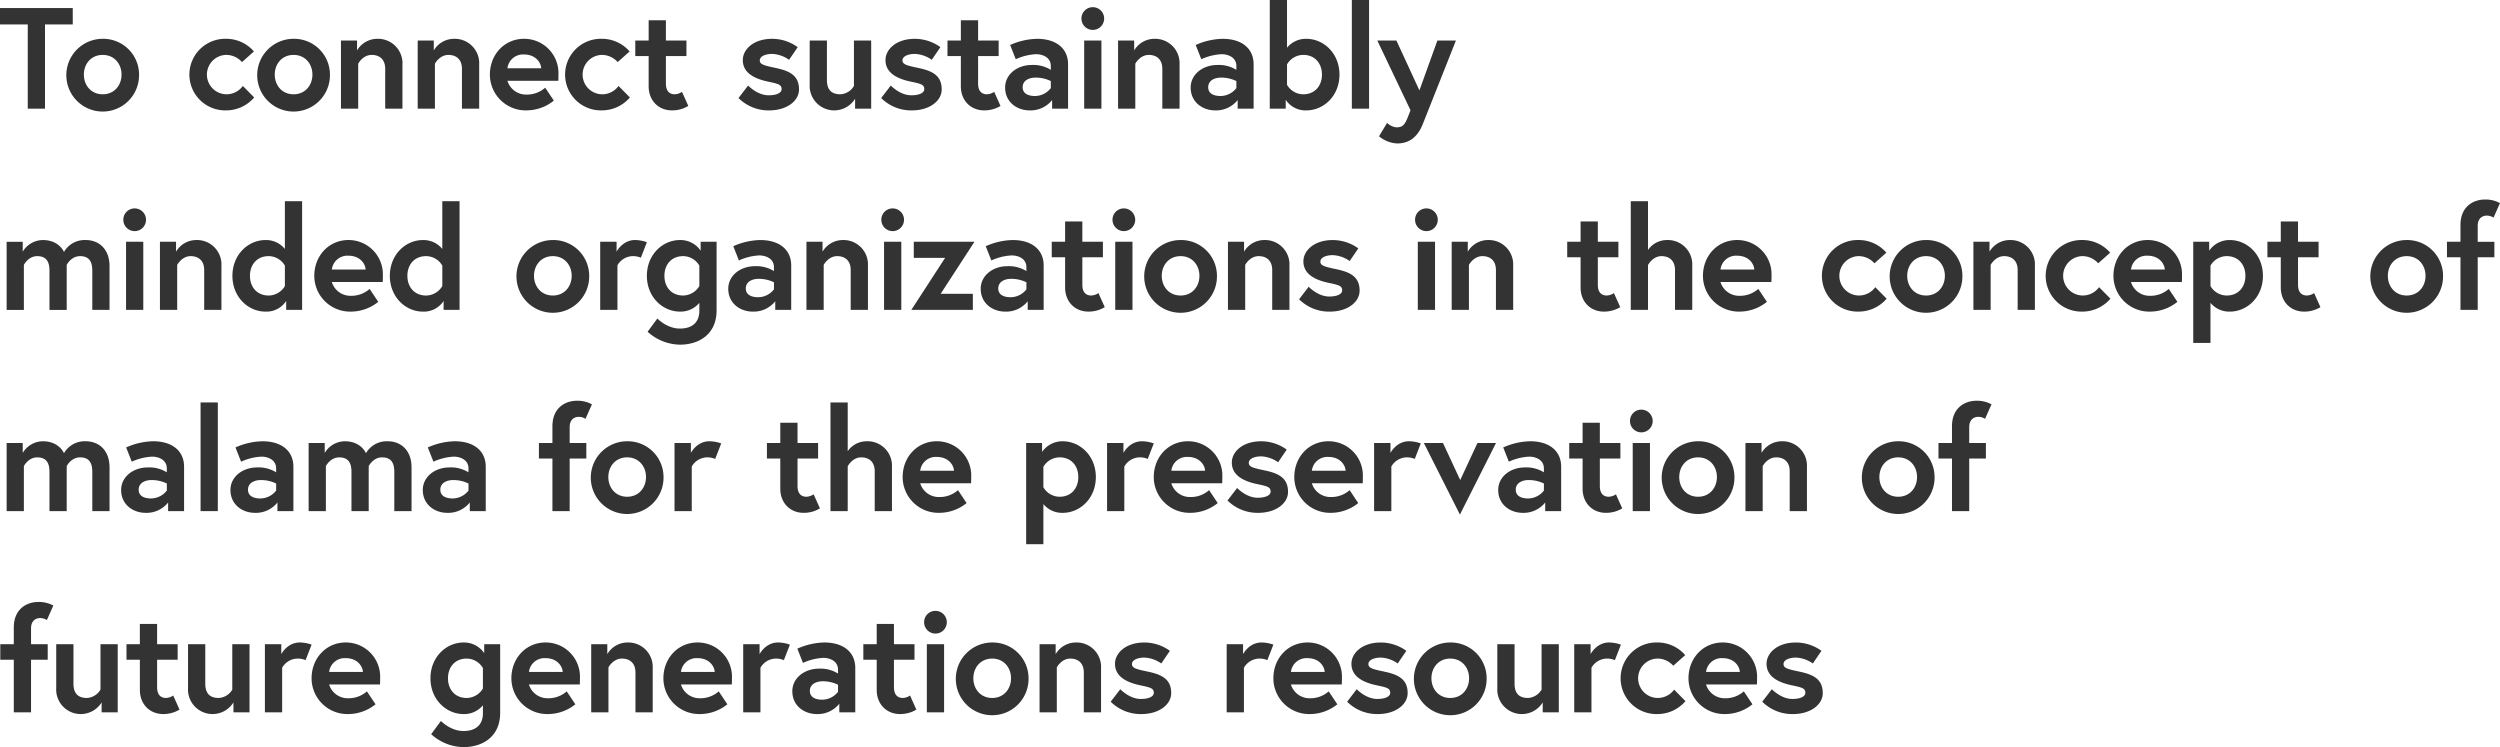 <svg xmlns="http://www.w3.org/2000/svg" width="870" height="260" viewBox="0 0 870 260">
  <g id="グループ_2968" data-name="グループ 2968" transform="translate(-1225.942 -4392.916)">
    <g id="グループ_2967" data-name="グループ 2967" transform="translate(1225.942 4392.916)">
      <path id="パス_1956" data-name="パス 1956" d="M1235.6,4401.419h-9.656v-5.7h25.312v5.7H1241.6v29.313h-6Z" transform="translate(-1225.942 -4392.915)" fill="#333"/>
      <path id="パス_1957" data-name="パス 1957" d="M1274.328,4418.872a12.657,12.657,0,1,1-12.655-12.455A12.469,12.469,0,0,1,1274.328,4418.872Zm-6.1,0c0-3.7-2.5-6.853-6.554-6.853s-6.554,3.151-6.554,6.853,2.5,6.854,6.554,6.854S1268.227,4422.573,1268.227,4418.872Z" transform="translate(-1225.933 -4392.911)" fill="#333"/>
      <path id="パス_1958" data-name="パス 1958" d="M1310.424,4422.824l3.952,4a12.833,12.833,0,0,1-9.8,4.5,12.458,12.458,0,1,1,0-24.909,12.715,12.715,0,0,1,9.706,4.4l-4.153,3.7a7.371,7.371,0,0,0-5.553-2.5,6.856,6.856,0,0,0,0,13.706A7,7,0,0,0,1310.424,4422.824Z" transform="translate(-1225.915 -4392.911)" fill="#333"/>
      <path id="パス_1959" data-name="パス 1959" d="M1340.727,4418.872a12.657,12.657,0,1,1-12.656-12.455A12.469,12.469,0,0,1,1340.727,4418.872Zm-6.1,0c0-3.7-2.5-6.853-6.554-6.853s-6.553,3.151-6.553,6.853,2.5,6.854,6.553,6.854S1334.625,4422.573,1334.625,4418.872Z" transform="translate(-1225.906 -4392.911)" fill="#333"/>
      <path id="パス_1960" data-name="パス 1960" d="M1365.946,4415.37v15.358h-6v-13.857c0-3.4-2.1-4.851-4.7-4.851-3.1,0-4.7,3.051-4.7,3.051v15.657h-6v-23.709h5.6v3.449a8.192,8.192,0,0,1,7.1-4.05A8.5,8.5,0,0,1,1365.946,4415.37Z" transform="translate(-1225.894 -4392.911)" fill="#333"/>
      <path id="パス_1961" data-name="パス 1961" d="M1392.64,4415.37v15.358h-6v-13.857c0-3.4-2.1-4.851-4.7-4.851-3.1,0-4.7,3.051-4.7,3.051v15.657h-6v-23.709h5.6v3.449a8.194,8.194,0,0,1,7.1-4.05A8.495,8.495,0,0,1,1392.64,4415.37Z" transform="translate(-1225.884 -4392.911)" fill="#333"/>
      <path id="パス_1962" data-name="パス 1962" d="M1420.215,4418.772c0,.452,0,1.351-.051,2.251h-17.708a6.767,6.767,0,0,0,6.653,4.8,9.544,9.544,0,0,0,6.5-2.4l3,4.5a15.186,15.186,0,0,1-9.5,3.4,12.462,12.462,0,0,1-12.755-12.455c0-6.953,5.052-12.455,11.906-12.455A11.925,11.925,0,0,1,1420.215,4418.772Zm-6-2.1c-.1-2.052-2-4.8-5.952-4.8a5.457,5.457,0,0,0-5.8,4.8Z" transform="translate(-1225.874 -4392.911)" fill="#333"/>
      <path id="パス_1963" data-name="パス 1963" d="M1441.116,4422.824l3.953,4a12.835,12.835,0,0,1-9.8,4.5,12.458,12.458,0,1,1,0-24.909,12.714,12.714,0,0,1,9.7,4.4l-4.152,3.7a7.374,7.374,0,0,0-5.553-2.5,6.856,6.856,0,0,0,0,13.706A7,7,0,0,0,1441.116,4422.824Z" transform="translate(-1225.863 -4392.911)" fill="#333"/>
      <path id="パス_1964" data-name="パス 1964" d="M1446.933,4407.021h4.652v-7.054h6v7.054h7.153v5.4h-7.153v9.555c0,2.9,1.5,3.751,3.1,3.751a4.748,4.748,0,0,0,2.5-.851l2.2,4.9a10.8,10.8,0,0,1-5.7,1.55c-4.6,0-8.1-3.35-8.1-8.4v-10.5h-4.652Z" transform="translate(-1225.853 -4392.913)" fill="#333"/>
      <path id="パス_1965" data-name="パス 1965" d="M1486.183,4422.673s3.15,3.4,7.153,3.4c2.451,0,4.5-.7,4.5-2.15,0-1.55-1.1-1.851-4.7-2.6-4.7-1-8.8-3-8.8-7.5,0-3.7,3.7-7.4,10.205-7.4a15.142,15.142,0,0,1,8.9,2.9l-3,4.4a11.016,11.016,0,0,0-5.9-2.051c-2.252,0-4.3.8-4.3,2.251s1.6,1.8,5.6,2.651c4.7,1,8.054,2.552,8.054,7.455,0,4.05-4.3,7.3-10.355,7.3a14.789,14.789,0,0,1-10.705-4.3Z" transform="translate(-1225.839 -4392.911)" fill="#333"/>
      <path id="パス_1966" data-name="パス 1966" d="M1507.6,4422.374v-15.355h6v13.706c0,3.5,1.65,5,4.7,5a5.838,5.838,0,0,0,4.7-2.9v-15.806h6v23.709h-5.6v-3.452a8.547,8.547,0,0,1-15.806-4.9Z" transform="translate(-1225.829 -4392.911)" fill="#333"/>
      <path id="パス_1967" data-name="パス 1967" d="M1535.816,4422.673s3.152,3.4,7.154,3.4c2.451,0,4.5-.7,4.5-2.15,0-1.55-1.1-1.851-4.7-2.6-4.7-1-8.8-3-8.8-7.5,0-3.7,3.7-7.4,10.205-7.4a15.137,15.137,0,0,1,8.9,2.9l-3,4.4a11.011,11.011,0,0,0-5.9-2.051c-2.252,0-4.3.8-4.3,2.251s1.6,1.8,5.6,2.651c4.7,1,8.054,2.552,8.054,7.455,0,4.05-4.3,7.3-10.355,7.3a14.789,14.789,0,0,1-10.705-4.3Z" transform="translate(-1225.819 -4392.911)" fill="#333"/>
      <path id="パス_1968" data-name="パス 1968" d="M1555.534,4407.021h4.653v-7.054h6v7.054h7.153v5.4h-7.153v9.555c0,2.9,1.5,3.751,3.1,3.751a4.745,4.745,0,0,0,2.5-.851l2.2,4.9a10.8,10.8,0,0,1-5.7,1.55c-4.6,0-8.1-3.35-8.1-8.4v-10.5h-4.653Z" transform="translate(-1225.81 -4392.913)" fill="#333"/>
      <path id="パス_1969" data-name="パス 1969" d="M1597.489,4415.271v15.457h-5.552v-3a9.6,9.6,0,0,1-7.8,3.6c-4.452,0-8.553-2.9-8.553-7.953,0-4.552,4.152-7.853,9.3-7.853a11.521,11.521,0,0,1,6.6,1.7v-1.351c0-3.1-3-4.1-5.1-4.1a19.25,19.25,0,0,0-7.1,1.751l-1.951-4.953a24.026,24.026,0,0,1,9.355-2.149C1593.486,4406.417,1597.489,4409.868,1597.489,4415.271Zm-6,8.3v-2.451a11.98,11.98,0,0,0-5.4-1.2c-1.851,0-4.4.8-4.4,3.352,0,2.5,2.451,3.05,4.3,3.05A7.029,7.029,0,0,0,1591.485,4423.574Z" transform="translate(-1225.802 -4392.911)" fill="#333"/>
      <path id="パス_1970" data-name="パス 1970" d="M1606.084,4395.416a3.952,3.952,0,1,1-3.952,3.953A3.928,3.928,0,0,1,1606.084,4395.416Zm-3,11.607h6v23.709h-6Z" transform="translate(-1225.791 -4392.915)" fill="#333"/>
      <path id="パス_1971" data-name="パス 1971" d="M1636.274,4415.37v15.358h-6v-13.857c0-3.4-2.1-4.851-4.7-4.851-3.1,0-4.7,3.051-4.7,3.051v15.657h-6v-23.709h5.6v3.449a8.192,8.192,0,0,1,7.1-4.05A8.5,8.5,0,0,1,1636.274,4415.37Z" transform="translate(-1225.786 -4392.911)" fill="#333"/>
      <path id="パス_1972" data-name="パス 1972" d="M1662.033,4415.271v15.457h-5.552v-3a9.6,9.6,0,0,1-7.8,3.6c-4.452,0-8.553-2.9-8.553-7.953,0-4.552,4.152-7.853,9.3-7.853a11.523,11.523,0,0,1,6.6,1.7v-1.351c0-3.1-3-4.1-5.1-4.1a19.25,19.25,0,0,0-7.1,1.751l-1.951-4.953a24.025,24.025,0,0,1,9.355-2.149C1658.03,4406.417,1662.033,4409.868,1662.033,4415.271Zm-6,8.3v-2.451a11.98,11.98,0,0,0-5.4-1.2c-1.851,0-4.4.8-4.4,3.352,0,2.5,2.45,3.05,4.3,3.05A7.029,7.029,0,0,0,1656.029,4423.574Z" transform="translate(-1225.776 -4392.911)" fill="#333"/>
      <path id="パス_1973" data-name="パス 1973" d="M1667.648,4392.916h6v16.608a8.461,8.461,0,0,1,6.7-3.1c6.153,0,11.555,5.15,11.555,12.455s-5.4,12.455-11.555,12.455a8.2,8.2,0,0,1-7.154-3.7v3.1h-5.553Zm6,29.513a6.573,6.573,0,0,0,5.653,3.3c4.053,0,6.5-2.952,6.5-6.854s-2.451-6.853-6.5-6.853a6.573,6.573,0,0,0-5.653,3.3Z" transform="translate(-1225.765 -4392.916)" fill="#333"/>
      <path id="パス_1974" data-name="パス 1974" d="M1696.192,4392.916h6v37.817h-6Z" transform="translate(-1225.753 -4392.916)" fill="#333"/>
      <path id="パス_1975" data-name="パス 1975" d="M1708.452,4435.679a5.632,5.632,0,0,0,3.152,1.551c2.051,0,2.9-.6,4.052-3.5l.951-2.451-11.556-24.26h6.653l8,17.356,6.253-17.356h6.453l-11.506,29.012c-2.05,5.2-5.4,6.8-8.9,6.8a10.5,10.5,0,0,1-6.354-2.5Z" transform="translate(-1225.75 -4392.911)" fill="#333"/>
      <path id="パス_1976" data-name="パス 1976" d="M1264.059,4485.471v15.257h-6v-13.707c0-3.251-1.25-5-4.253-5-3.15,0-4.651,3.05-4.651,3.05v15.658h-6v-13.707c0-3.251-1.25-5-4.252-5-3.152,0-4.653,3.05-4.653,3.05v15.658h-6v-23.71h5.6v3.451a8.227,8.227,0,0,1,7-4.052c5.7,0,7.353,4.151,7.353,4.151a8.3,8.3,0,0,1,7.553-4.151C1260.558,4476.417,1264.059,4479.769,1264.059,4485.471Z" transform="translate(-1225.941 -4392.885)" fill="#333"/>
      <path id="パス_1977" data-name="パス 1977" d="M1272.79,4465.417a3.951,3.951,0,1,1-3.952,3.952A3.928,3.928,0,0,1,1272.79,4465.417Zm-3,11.605h6v23.71h-6Z" transform="translate(-1225.925 -4392.889)" fill="#333"/>
      <path id="パス_1978" data-name="パス 1978" d="M1302.979,4485.371v15.357h-6v-13.856c0-3.4-2.1-4.852-4.7-4.852-3.1,0-4.7,3.05-4.7,3.05v15.658h-6v-23.71h5.6v3.451a8.194,8.194,0,0,1,7.1-4.052A8.5,8.5,0,0,1,1302.979,4485.371Z" transform="translate(-1225.92 -4392.885)" fill="#333"/>
      <path id="パス_1979" data-name="パス 1979" d="M1331.049,4500.733H1325.5v-3.1a8.2,8.2,0,0,1-7.153,3.7c-6.154,0-11.556-5.151-11.556-12.454s5.4-12.456,11.556-12.456a8.456,8.456,0,0,1,6.7,3.1v-16.608h6Zm-6-15.408a6.57,6.57,0,0,0-5.652-3.3c-4.053,0-6.5,2.951-6.5,6.853s2.451,6.853,6.5,6.853a6.57,6.57,0,0,0,5.652-3.3Z" transform="translate(-1225.91 -4392.889)" fill="#333"/>
      <path id="パス_1980" data-name="パス 1980" d="M1359.134,4488.772c0,.45,0,1.351-.051,2.252h-17.708a6.768,6.768,0,0,0,6.653,4.8,9.544,9.544,0,0,0,6.5-2.4l3,4.5a15.188,15.188,0,0,1-9.5,3.4,12.462,12.462,0,0,1-12.755-12.454c0-6.953,5.052-12.456,11.906-12.456A11.926,11.926,0,0,1,1359.134,4488.772Zm-6-2.1c-.1-2.051-2-4.8-5.953-4.8a5.456,5.456,0,0,0-5.8,4.8Z" transform="translate(-1225.898 -4392.885)" fill="#333"/>
      <path id="パス_1981" data-name="パス 1981" d="M1385.813,4500.733h-5.552v-3.1a8.2,8.2,0,0,1-7.153,3.7c-6.154,0-11.556-5.151-11.556-12.454s5.4-12.456,11.556-12.456a8.456,8.456,0,0,1,6.7,3.1v-16.608h6Zm-6-15.408a6.571,6.571,0,0,0-5.653-3.3c-4.052,0-6.5,2.951-6.5,6.853s2.452,6.853,6.5,6.853a6.571,6.571,0,0,0,5.653-3.3Z" transform="translate(-1225.888 -4392.889)" fill="#333"/>
      <path id="パス_1982" data-name="パス 1982" d="M1430.911,4488.873a12.657,12.657,0,1,1-12.655-12.456A12.468,12.468,0,0,1,1430.911,4488.873Zm-6.1,0c0-3.7-2.5-6.853-6.554-6.853s-6.554,3.151-6.554,6.853,2.5,6.853,6.554,6.853S1424.81,4492.574,1424.81,4488.873Z" transform="translate(-1225.87 -4392.885)" fill="#333"/>
      <path id="パス_1983" data-name="パス 1983" d="M1450.979,4477.167l-2.1,5.4a6.912,6.912,0,0,0-2.852-.549,6.266,6.266,0,0,0-5.3,3.2v15.507h-6v-23.71h5.7v3.451s2.052-4.052,6.453-4.052A12.924,12.924,0,0,1,1450.979,4477.167Z" transform="translate(-1225.858 -4392.885)" fill="#333"/>
      <path id="パス_1984" data-name="パス 1984" d="M1462.521,4501.327c-6.153,0-11.556-5.151-11.556-12.454s5.4-12.456,11.556-12.456a8.5,8.5,0,0,1,7.153,3.7v-3.1h5.552v23.91c0,8.253-6.1,11.9-12.756,11.9a17.065,17.065,0,0,1-11.255-4.5l3.4-4.6s3.3,3.5,7.853,3.5c4.652,0,6.754-2.551,6.754-6.1v-2.851A8.465,8.465,0,0,1,1462.521,4501.327Zm6.7-16.007a6.571,6.571,0,0,0-5.653-3.3c-4.052,0-6.5,2.951-6.5,6.853s2.452,6.853,6.5,6.853a6.667,6.667,0,0,0,5.653-3.3Z" transform="translate(-1225.852 -4392.885)" fill="#333"/>
      <path id="パス_1985" data-name="パス 1985" d="M1501.18,4485.271v15.457h-5.553v-3a9.6,9.6,0,0,1-7.8,3.6c-4.452,0-8.552-2.9-8.552-7.952,0-4.552,4.152-7.854,9.3-7.854a11.525,11.525,0,0,1,6.6,1.7v-1.35c0-3.1-3-4.1-5.1-4.1a19.246,19.246,0,0,0-7.1,1.75l-1.951-4.953a24.02,24.02,0,0,1,9.354-2.15C1497.177,4476.417,1501.18,4479.868,1501.18,4485.271Zm-6,8.3v-2.451a11.98,11.98,0,0,0-5.4-1.2c-1.851,0-4.4.8-4.4,3.352,0,2.5,2.45,3.05,4.3,3.05A7.029,7.029,0,0,0,1495.176,4493.574Z" transform="translate(-1225.84 -4392.885)" fill="#333"/>
      <path id="パス_1986" data-name="パス 1986" d="M1527.873,4485.371v15.357h-6v-13.856c0-3.4-2.1-4.852-4.7-4.852-3.1,0-4.7,3.05-4.7,3.05v15.658h-6v-23.71h5.6v3.451a8.194,8.194,0,0,1,7.1-4.052A8.495,8.495,0,0,1,1527.873,4485.371Z" transform="translate(-1225.829 -4392.885)" fill="#333"/>
      <path id="パス_1987" data-name="パス 1987" d="M1536.471,4465.417a3.951,3.951,0,1,1-3.952,3.952A3.928,3.928,0,0,1,1536.471,4465.417Zm-3,11.605h6v23.71h-6Z" transform="translate(-1225.819 -4392.889)" fill="#333"/>
      <path id="パス_1988" data-name="パス 1988" d="M1564.924,4477.018l-11.755,18.106h11.2v5.6h-21.41l11.756-18.109h-10.905v-5.6Z" transform="translate(-1225.815 -4392.884)" fill="#333"/>
      <path id="パス_1989" data-name="パス 1989" d="M1589,4485.271v15.457h-5.553v-3a9.6,9.6,0,0,1-7.8,3.6c-4.453,0-8.553-2.9-8.553-7.952,0-4.552,4.152-7.854,9.3-7.854a11.521,11.521,0,0,1,6.6,1.7v-1.35c0-3.1-3-4.1-5.1-4.1a19.247,19.247,0,0,0-7.1,1.75l-1.951-4.953a24.02,24.02,0,0,1,9.354-2.15C1585,4476.417,1589,4479.868,1589,4485.271Zm-6,8.3v-2.451a11.98,11.98,0,0,0-5.4-1.2c-1.851,0-4.4.8-4.4,3.352,0,2.5,2.452,3.05,4.3,3.05A7.029,7.029,0,0,0,1583,4493.574Z" transform="translate(-1225.805 -4392.885)" fill="#333"/>
      <path id="パス_1990" data-name="パス 1990" d="M1591.8,4477.021h4.652v-7.054h6v7.054h7.154v5.4h-7.154v9.553c0,2.9,1.5,3.752,3.1,3.752a4.748,4.748,0,0,0,2.5-.851l2.2,4.9a10.805,10.805,0,0,1-5.7,1.549c-4.6,0-8.1-3.35-8.1-8.4v-10.5H1591.8Z" transform="translate(-1225.795 -4392.887)" fill="#333"/>
      <path id="パス_1991" data-name="パス 1991" d="M1616.889,4465.417a3.951,3.951,0,1,1-3.952,3.952A3.928,3.928,0,0,1,1616.889,4465.417Zm-3,11.605h6v23.71h-6Z" transform="translate(-1225.787 -4392.889)" fill="#333"/>
      <path id="パス_1992" data-name="パス 1992" d="M1649.28,4488.873a12.657,12.657,0,1,1-12.656-12.456A12.469,12.469,0,0,1,1649.28,4488.873Zm-6.1,0c0-3.7-2.5-6.853-6.554-6.853s-6.554,3.151-6.554,6.853,2.5,6.853,6.554,6.853S1643.178,4492.574,1643.178,4488.873Z" transform="translate(-1225.782 -4392.885)" fill="#333"/>
      <path id="パス_1993" data-name="パス 1993" d="M1674.5,4485.371v15.357h-6v-13.856c0-3.4-2.1-4.852-4.7-4.852-3.1,0-4.7,3.05-4.7,3.05v15.658h-6v-23.71h5.6v3.451a8.194,8.194,0,0,1,7.1-4.052A8.495,8.495,0,0,1,1674.5,4485.371Z" transform="translate(-1225.771 -4392.885)" fill="#333"/>
      <path id="パス_1994" data-name="パス 1994" d="M1681.189,4492.674s3.15,3.4,7.153,3.4c2.451,0,4.5-.7,4.5-2.15,0-1.55-1.1-1.851-4.7-2.6-4.7-1-8.8-3-8.8-7.5,0-3.7,3.7-7.4,10.205-7.4a15.134,15.134,0,0,1,8.9,2.9l-3,4.4a11.01,11.01,0,0,0-5.9-2.051c-2.252,0-4.3.8-4.3,2.251s1.6,1.8,5.6,2.651c4.7,1,8.054,2.551,8.054,7.454,0,4.05-4.3,7.3-10.355,7.3a14.79,14.79,0,0,1-10.705-4.3Z" transform="translate(-1225.76 -4392.885)" fill="#333"/>
      <path id="パス_1995" data-name="パス 1995" d="M1722.137,4465.417a3.951,3.951,0,1,1-3.952,3.952A3.928,3.928,0,0,1,1722.137,4465.417Zm-3,11.605h6v23.71h-6Z" transform="translate(-1225.744 -4392.889)" fill="#333"/>
      <path id="パス_1996" data-name="パス 1996" d="M1752.326,4485.371v15.357h-6v-13.856c0-3.4-2.1-4.852-4.7-4.852-3.1,0-4.7,3.05-4.7,3.05v15.658h-6v-23.71h5.6v3.451a8.191,8.191,0,0,1,7.1-4.052A8.495,8.495,0,0,1,1752.326,4485.371Z" transform="translate(-1225.739 -4392.885)" fill="#333"/>
      <path id="パス_1997" data-name="パス 1997" d="M1771.114,4477.021h4.653v-7.054h6v7.054h7.153v5.4h-7.153v9.553c0,2.9,1.5,3.752,3.1,3.752a4.744,4.744,0,0,0,2.5-.851l2.2,4.9a10.8,10.8,0,0,1-5.7,1.549c-4.6,0-8.1-3.35-8.1-8.4v-10.5h-4.653Z" transform="translate(-1225.723 -4392.887)" fill="#333"/>
      <path id="パス_1998" data-name="パス 1998" d="M1814.619,4485.376v15.357h-6v-13.856c0-3.4-2.1-4.852-4.7-4.852-3.1,0-4.7,3.1-4.7,3.1v15.607h-6v-37.817h6v16.957a8.049,8.049,0,0,1,6.7-3.451A8.495,8.495,0,0,1,1814.619,4485.376Z" transform="translate(-1225.714 -4392.889)" fill="#333"/>
      <path id="パス_1999" data-name="パス 1999" d="M1842.194,4488.772c0,.45,0,1.351-.051,2.252h-17.708a6.768,6.768,0,0,0,6.653,4.8,9.547,9.547,0,0,0,6.5-2.4l3,4.5a15.188,15.188,0,0,1-9.5,3.4,12.462,12.462,0,0,1-12.755-12.454c0-6.953,5.052-12.456,11.9-12.456A11.926,11.926,0,0,1,1842.194,4488.772Zm-6-2.1c-.1-2.051-2-4.8-5.953-4.8a5.456,5.456,0,0,0-5.8,4.8Z" transform="translate(-1225.704 -4392.885)" fill="#333"/>
      <path id="パス_2000" data-name="パス 2000" d="M1878.289,4492.824l3.952,4a12.832,12.832,0,0,1-9.8,4.5,12.458,12.458,0,1,1,0-24.91,12.714,12.714,0,0,1,9.7,4.4l-4.153,3.7a7.371,7.371,0,0,0-5.552-2.5,6.856,6.856,0,0,0,0,13.706A7,7,0,0,0,1878.289,4492.824Z" transform="translate(-1225.688 -4392.885)" fill="#333"/>
      <path id="パス_2001" data-name="パス 2001" d="M1908.592,4488.873a12.657,12.657,0,1,1-12.655-12.456A12.469,12.469,0,0,1,1908.592,4488.873Zm-6.1,0c0-3.7-2.5-6.853-6.553-6.853s-6.554,3.151-6.554,6.853,2.5,6.853,6.554,6.853S1902.49,4492.574,1902.49,4488.873Z" transform="translate(-1225.678 -4392.885)" fill="#333"/>
      <path id="パス_2002" data-name="パス 2002" d="M1933.811,4485.371v15.357h-6v-13.856c0-3.4-2.1-4.852-4.7-4.852-3.1,0-4.7,3.05-4.7,3.05v15.658h-6v-23.71h5.6v3.451a8.194,8.194,0,0,1,7.1-4.052A8.5,8.5,0,0,1,1933.811,4485.371Z" transform="translate(-1225.666 -4392.885)" fill="#333"/>
      <path id="パス_2003" data-name="パス 2003" d="M1956.133,4492.824l3.952,4a12.833,12.833,0,0,1-9.8,4.5,12.458,12.458,0,1,1,0-24.91,12.715,12.715,0,0,1,9.706,4.4l-4.153,3.7a7.372,7.372,0,0,0-5.553-2.5,6.856,6.856,0,0,0,0,13.706A7,7,0,0,0,1956.133,4492.824Z" transform="translate(-1225.656 -4392.885)" fill="#333"/>
      <path id="パス_2004" data-name="パス 2004" d="M1984.987,4488.772c0,.45,0,1.351-.051,2.252h-17.708a6.768,6.768,0,0,0,6.653,4.8,9.547,9.547,0,0,0,6.5-2.4l3,4.5a15.189,15.189,0,0,1-9.5,3.4,12.462,12.462,0,0,1-12.755-12.454c0-6.953,5.052-12.456,11.9-12.456A11.927,11.927,0,0,1,1984.987,4488.772Zm-6-2.1c-.1-2.051-2-4.8-5.953-4.8a5.456,5.456,0,0,0-5.8,4.8Z" transform="translate(-1225.647 -4392.885)" fill="#333"/>
      <path id="パス_2005" data-name="パス 2005" d="M1994.432,4477.018v3.1a8.6,8.6,0,0,1,7.153-3.7c6.153,0,11.556,5.151,11.556,12.456s-5.4,12.454-11.556,12.454a8.466,8.466,0,0,1-6.7-3.05v13.956h-6v-35.215Zm.45,15.406a6.569,6.569,0,0,0,5.652,3.3c4.052,0,6.5-2.951,6.5-6.853s-2.451-6.853-6.5-6.853a6.569,6.569,0,0,0-5.652,3.3Z" transform="translate(-1225.636 -4392.885)" fill="#333"/>
      <path id="パス_2006" data-name="パス 2006" d="M2014.684,4477.021h4.652v-7.054h6v7.054h7.153v5.4h-7.153v9.553c0,2.9,1.5,3.752,3.1,3.752a4.749,4.749,0,0,0,2.5-.851l2.2,4.9a10.8,10.8,0,0,1-5.7,1.549c-4.6,0-8.1-3.35-8.1-8.4v-10.5h-4.652Z" transform="translate(-1225.625 -4392.887)" fill="#333"/>
      <path id="パス_2007" data-name="パス 2007" d="M2075.793,4488.873a12.657,12.657,0,1,1-12.655-12.456A12.468,12.468,0,0,1,2075.793,4488.873Zm-6.1,0c0-3.7-2.5-6.853-6.554-6.853s-6.554,3.151-6.554,6.853,2.5,6.853,6.554,6.853S2069.692,4492.574,2069.692,4488.873Z" transform="translate(-1225.611 -4392.885)" fill="#333"/>
      <path id="パス_2008" data-name="パス 2008" d="M2077.142,4477.023h4.7v-5.8c0-6.6,4.652-8.9,8.5-8.9a10.39,10.39,0,0,1,5.252,1.25l-2.251,5.053a4.157,4.157,0,0,0-2.4-.7c-1.149,0-3.1.649-3.1,3.6v5.5h5.8v5.4h-5.8v18.308h-6v-18.308h-4.7Z" transform="translate(-1225.6 -4392.89)" fill="#333"/>
      <path id="パス_2009" data-name="パス 2009" d="M1264.059,4555.471v15.257h-6v-13.706c0-3.251-1.25-5-4.253-5-3.15,0-4.651,3.05-4.651,3.05v15.658h-6v-13.706c0-3.251-1.25-5-4.252-5-3.152,0-4.653,3.05-4.653,3.05v15.658h-6v-23.71h5.6v3.451a8.227,8.227,0,0,1,7-4.052c5.7,0,7.353,4.152,7.353,4.152a8.3,8.3,0,0,1,7.553-4.152C1260.558,4546.416,1264.059,4549.769,1264.059,4555.471Z" transform="translate(-1225.941 -4392.858)" fill="#333"/>
      <path id="パス_2010" data-name="パス 2010" d="M1289.984,4555.274v15.457h-5.553v-3a9.6,9.6,0,0,1-7.8,3.6c-4.452,0-8.553-2.9-8.553-7.953,0-4.552,4.153-7.853,9.3-7.853a11.523,11.523,0,0,1,6.6,1.7v-1.35c0-3.1-3-4.1-5.1-4.1a19.254,19.254,0,0,0-7.1,1.75l-1.951-4.953a24.019,24.019,0,0,1,9.355-2.151C1285.981,4546.42,1289.984,4549.872,1289.984,4555.274Zm-6,8.3v-2.451a11.988,11.988,0,0,0-5.4-1.2c-1.85,0-4.4.8-4.4,3.353,0,2.5,2.451,3.049,4.3,3.049A7.031,7.031,0,0,0,1283.98,4563.578Z" transform="translate(-1225.925 -4392.862)" fill="#333"/>
      <path id="パス_2011" data-name="パス 2011" d="M1295.713,4532.916h6v37.817h-6Z" transform="translate(-1225.914 -4392.863)" fill="#333"/>
      <path id="パス_2012" data-name="パス 2012" d="M1328.013,4555.271v15.457h-5.553v-3a9.6,9.6,0,0,1-7.8,3.6c-4.452,0-8.552-2.9-8.552-7.953,0-4.552,4.152-7.853,9.3-7.853a11.523,11.523,0,0,1,6.6,1.7v-1.35c0-3.1-3-4.1-5.1-4.1a19.246,19.246,0,0,0-7.1,1.75l-1.951-4.953a24.012,24.012,0,0,1,9.354-2.151C1324.01,4546.416,1328.013,4549.868,1328.013,4555.271Zm-6,8.3v-2.451a11.98,11.98,0,0,0-5.4-1.2c-1.851,0-4.4.8-4.4,3.353,0,2.5,2.451,3.049,4.3,3.049A7.029,7.029,0,0,0,1322.009,4563.574Z" transform="translate(-1225.91 -4392.858)" fill="#333"/>
      <path id="パス_2013" data-name="パス 2013" d="M1369.114,4555.471v15.257h-6v-13.706c0-3.251-1.25-5-4.252-5-3.152,0-4.653,3.05-4.653,3.05v15.658h-6v-13.706c0-3.251-1.25-5-4.253-5-3.15,0-4.651,3.05-4.651,3.05v15.658h-6v-23.71h5.6v3.451a8.228,8.228,0,0,1,7-4.052c5.7,0,7.354,4.152,7.354,4.152a8.3,8.3,0,0,1,7.554-4.152C1365.612,4546.416,1369.114,4549.769,1369.114,4555.471Z" transform="translate(-1225.899 -4392.858)" fill="#333"/>
      <path id="パス_2014" data-name="パス 2014" d="M1394.922,4555.271v15.457h-5.553v-3a9.6,9.6,0,0,1-7.8,3.6c-4.453,0-8.553-2.9-8.553-7.953,0-4.552,4.152-7.853,9.3-7.853a11.523,11.523,0,0,1,6.6,1.7v-1.35c0-3.1-3-4.1-5.1-4.1a19.247,19.247,0,0,0-7.1,1.75l-1.951-4.953a24.011,24.011,0,0,1,9.354-2.151C1390.919,4546.416,1394.922,4549.868,1394.922,4555.271Zm-6,8.3v-2.451a11.981,11.981,0,0,0-5.4-1.2c-1.851,0-4.4.8-4.4,3.353,0,2.5,2.451,3.049,4.3,3.049A7.029,7.029,0,0,0,1388.918,4563.574Z" transform="translate(-1225.883 -4392.858)" fill="#333"/>
      <path id="パス_2015" data-name="パス 2015" d="M1413.41,4547.023h4.7v-5.8c0-6.6,4.653-8.9,8.5-8.9a10.391,10.391,0,0,1,5.252,1.25l-2.251,5.053a4.148,4.148,0,0,0-2.4-.7c-1.149,0-3.1.649-3.1,3.6v5.5h5.8v5.4h-5.8v18.308h-6v-18.308h-4.7Z" transform="translate(-1225.867 -4392.863)" fill="#333"/>
      <path id="パス_2016" data-name="パス 2016" d="M1456.767,4558.872a12.657,12.657,0,1,1-12.656-12.456A12.469,12.469,0,0,1,1456.767,4558.872Zm-6.1,0c0-3.7-2.5-6.853-6.554-6.853s-6.553,3.151-6.553,6.853,2.5,6.854,6.553,6.854S1450.665,4562.573,1450.665,4558.872Z" transform="translate(-1225.859 -4392.858)" fill="#333"/>
      <path id="パス_2017" data-name="パス 2017" d="M1476.832,4547.167l-2.1,5.4a6.918,6.918,0,0,0-2.852-.549,6.268,6.268,0,0,0-5.3,3.2v15.507h-6v-23.71h5.7v3.451s2.052-4.052,6.455-4.052A12.9,12.9,0,0,1,1476.832,4547.167Z" transform="translate(-1225.848 -4392.858)" fill="#333"/>
      <path id="パス_2018" data-name="パス 2018" d="M1492.724,4547.021h4.652v-7.054h6v7.054h7.153v5.4h-7.153v9.554c0,2.9,1.5,3.752,3.1,3.752a4.747,4.747,0,0,0,2.5-.852l2.2,4.9a10.8,10.8,0,0,1-5.7,1.55c-4.6,0-8.1-3.35-8.1-8.4v-10.5h-4.652Z" transform="translate(-1225.835 -4392.861)" fill="#333"/>
      <path id="パス_2019" data-name="パス 2019" d="M1536.229,4555.376v15.357h-6v-13.856c0-3.4-2.1-4.852-4.7-4.852-3.1,0-4.7,3.1-4.7,3.1v15.607h-6v-37.817h6v16.958a8.049,8.049,0,0,1,6.7-3.452A8.5,8.5,0,0,1,1536.229,4555.376Z" transform="translate(-1225.826 -4392.863)" fill="#333"/>
      <path id="パス_2020" data-name="パス 2020" d="M1563.8,4558.772c0,.45,0,1.351-.051,2.252h-17.708a6.767,6.767,0,0,0,6.653,4.8,9.544,9.544,0,0,0,6.5-2.4l3,4.5a15.188,15.188,0,0,1-9.5,3.4,12.462,12.462,0,0,1-12.755-12.455c0-6.953,5.052-12.456,11.906-12.456A11.926,11.926,0,0,1,1563.8,4558.772Zm-6-2.1c-.1-2.051-2-4.8-5.952-4.8a5.456,5.456,0,0,0-5.8,4.8Z" transform="translate(-1225.816 -4392.858)" fill="#333"/>
      <path id="パス_2021" data-name="パス 2021" d="M1588.444,4547.018v3.1a8.6,8.6,0,0,1,7.154-3.7c6.152,0,11.556,5.152,11.556,12.456s-5.4,12.455-11.556,12.455a8.462,8.462,0,0,1-6.7-3.05v13.957h-6v-35.215Zm.451,15.406a6.569,6.569,0,0,0,5.652,3.3c4.052,0,6.5-2.951,6.5-6.854s-2.451-6.853-6.5-6.853a6.569,6.569,0,0,0-5.652,3.3Z" transform="translate(-1225.799 -4392.858)" fill="#333"/>
      <path id="パス_2022" data-name="パス 2022" d="M1627.3,4547.167l-2.1,5.4a6.909,6.909,0,0,0-2.851-.549,6.267,6.267,0,0,0-5.3,3.2v15.507h-6v-23.71h5.7v3.451s2.052-4.052,6.454-4.052A12.9,12.9,0,0,1,1627.3,4547.167Z" transform="translate(-1225.787 -4392.858)" fill="#333"/>
      <path id="パス_2023" data-name="パス 2023" d="M1651.153,4558.772c0,.45,0,1.351-.051,2.252h-17.708a6.767,6.767,0,0,0,6.653,4.8,9.547,9.547,0,0,0,6.5-2.4l3,4.5a15.188,15.188,0,0,1-9.5,3.4,12.462,12.462,0,0,1-12.755-12.455c0-6.953,5.052-12.456,11.9-12.456A11.927,11.927,0,0,1,1651.153,4558.772Zm-6-2.1c-.1-2.051-2-4.8-5.953-4.8a5.456,5.456,0,0,0-5.8,4.8Z" transform="translate(-1225.781 -4392.858)" fill="#333"/>
      <path id="パス_2024" data-name="パス 2024" d="M1656.292,4562.673s3.15,3.4,7.153,3.4c2.452,0,4.5-.7,4.5-2.15,0-1.55-1.1-1.851-4.7-2.6-4.7-1-8.8-3-8.8-7.5,0-3.7,3.7-7.4,10.206-7.4a15.135,15.135,0,0,1,8.9,2.9l-3,4.4a11.01,11.01,0,0,0-5.9-2.051c-2.252,0-4.3.8-4.3,2.251s1.6,1.8,5.6,2.651c4.7,1,8.054,2.552,8.054,7.454,0,4.05-4.3,7.3-10.354,7.3a14.79,14.79,0,0,1-10.706-4.3Z" transform="translate(-1225.771 -4392.858)" fill="#333"/>
      <path id="パス_2025" data-name="パス 2025" d="M1700.036,4558.772c0,.45,0,1.351-.05,2.252h-17.709a6.769,6.769,0,0,0,6.654,4.8,9.547,9.547,0,0,0,6.5-2.4l3,4.5a15.188,15.188,0,0,1-9.5,3.4,12.462,12.462,0,0,1-12.755-12.455c0-6.953,5.052-12.456,11.9-12.456A11.926,11.926,0,0,1,1700.036,4558.772Zm-6-2.1c-.1-2.051-2-4.8-5.952-4.8a5.457,5.457,0,0,0-5.8,4.8Z" transform="translate(-1225.761 -4392.858)" fill="#333"/>
      <path id="パス_2026" data-name="パス 2026" d="M1720.187,4547.167l-2.1,5.4a6.918,6.918,0,0,0-2.852-.549,6.266,6.266,0,0,0-5.3,3.2v15.507h-6v-23.71h5.7v3.451s2.052-4.052,6.454-4.052A12.908,12.908,0,0,1,1720.187,4547.167Z" transform="translate(-1225.75 -4392.858)" fill="#333"/>
      <path id="パス_2027" data-name="パス 2027" d="M1727.9,4547.018l6,12.9,6-12.9h6.453l-12.556,24.91-12.556-24.91Z" transform="translate(-1225.743 -4392.858)" fill="#333"/>
      <path id="パス_2028" data-name="パス 2028" d="M1769.015,4555.271v15.457h-5.553v-3a9.6,9.6,0,0,1-7.8,3.6c-4.452,0-8.553-2.9-8.553-7.953,0-4.552,4.153-7.853,9.3-7.853a11.522,11.522,0,0,1,6.6,1.7v-1.35c0-3.1-3-4.1-5.1-4.1a19.245,19.245,0,0,0-7.1,1.75l-1.952-4.953a24.018,24.018,0,0,1,9.355-2.151C1765.012,4546.416,1769.015,4549.868,1769.015,4555.271Zm-6,8.3v-2.451a11.987,11.987,0,0,0-5.4-1.2c-1.85,0-4.4.8-4.4,3.353,0,2.5,2.451,3.049,4.3,3.049A7.031,7.031,0,0,0,1763.011,4563.574Z" transform="translate(-1225.733 -4392.858)" fill="#333"/>
      <path id="パス_2029" data-name="パス 2029" d="M1771.813,4547.021h4.653v-7.054h6v7.054h7.153v5.4h-7.153v9.554c0,2.9,1.5,3.752,3.1,3.752a4.742,4.742,0,0,0,2.5-.852l2.2,4.9a10.8,10.8,0,0,1-5.7,1.55c-4.6,0-8.1-3.35-8.1-8.4v-10.5h-4.653Z" transform="translate(-1225.723 -4392.861)" fill="#333"/>
      <path id="パス_2030" data-name="パス 2030" d="M1796.9,4535.417a3.952,3.952,0,1,1-3.952,3.952A3.929,3.929,0,0,1,1796.9,4535.417Zm-3,11.605h6v23.71h-6Z" transform="translate(-1225.714 -4392.862)" fill="#333"/>
      <path id="パス_2031" data-name="パス 2031" d="M1829.294,4558.872a12.657,12.657,0,1,1-12.655-12.456A12.469,12.469,0,0,1,1829.294,4558.872Zm-6.1,0c0-3.7-2.5-6.853-6.554-6.853s-6.554,3.151-6.554,6.853,2.5,6.854,6.554,6.854S1823.193,4562.573,1823.193,4558.872Z" transform="translate(-1225.71 -4392.858)" fill="#333"/>
      <path id="パス_2032" data-name="パス 2032" d="M1854.513,4555.371v15.357h-6v-13.856c0-3.4-2.1-4.852-4.7-4.852-3.1,0-4.7,3.05-4.7,3.05v15.658h-6v-23.71h5.6v3.451a8.194,8.194,0,0,1,7.1-4.052A8.5,8.5,0,0,1,1854.513,4555.371Z" transform="translate(-1225.698 -4392.858)" fill="#333"/>
      <path id="パス_2033" data-name="パス 2033" d="M1898.912,4558.872a12.657,12.657,0,1,1-12.655-12.456A12.469,12.469,0,0,1,1898.912,4558.872Zm-6.1,0c0-3.7-2.5-6.853-6.554-6.853s-6.553,3.151-6.553,6.853,2.5,6.854,6.553,6.854S1892.811,4562.573,1892.811,4558.872Z" transform="translate(-1225.682 -4392.858)" fill="#333"/>
      <path id="パス_2034" data-name="パス 2034" d="M1900.261,4547.023h4.7v-5.8c0-6.6,4.652-8.9,8.5-8.9a10.391,10.391,0,0,1,5.252,1.25l-2.251,5.053a4.149,4.149,0,0,0-2.4-.7c-1.151,0-3.1.649-3.1,3.6v5.5h5.8v5.4h-5.8v18.308h-6v-18.308h-4.7Z" transform="translate(-1225.671 -4392.863)" fill="#333"/>
      <path id="パス_2035" data-name="パス 2035" d="M1226.043,4617.023h4.7v-5.8c0-6.6,4.653-8.9,8.5-8.9a10.393,10.393,0,0,1,5.253,1.25l-2.251,5.053a4.151,4.151,0,0,0-2.4-.7c-1.151,0-3.1.649-3.1,3.6v5.5h5.8v5.4h-5.8v18.308h-6v-18.308h-4.7Z" transform="translate(-1225.942 -4392.837)" fill="#333"/>
      <path id="パス_2036" data-name="パス 2036" d="M1245.5,4632.374v-15.356h6v13.705c0,3.5,1.65,5,4.7,5a5.836,5.836,0,0,0,4.7-2.9v-15.806h6v23.71h-5.6v-3.452a8.547,8.547,0,0,1-15.807-4.9Z" transform="translate(-1225.934 -4392.832)" fill="#333"/>
      <path id="パス_2037" data-name="パス 2037" d="M1269.941,4617.02h4.653v-7.054h6v7.054h7.153v5.4H1280.6v9.553c0,2.9,1.5,3.753,3.1,3.753a4.743,4.743,0,0,0,2.5-.852l2.2,4.9a10.806,10.806,0,0,1-5.7,1.549c-4.6,0-8.1-3.35-8.1-8.4v-10.5h-4.653Z" transform="translate(-1225.924 -4392.835)" fill="#333"/>
      <path id="パス_2038" data-name="パス 2038" d="M1291.351,4632.374v-15.356h6v13.705c0,3.5,1.65,5,4.7,5a5.838,5.838,0,0,0,4.7-2.9v-15.806h6v23.71h-5.6v-3.452a8.547,8.547,0,0,1-15.806-4.9Z" transform="translate(-1225.916 -4392.832)" fill="#333"/>
      <path id="パス_2039" data-name="パス 2039" d="M1334.343,4617.167l-2.1,5.4a6.9,6.9,0,0,0-2.851-.549,6.267,6.267,0,0,0-5.3,3.2v15.507h-6v-23.71h5.7v3.451s2.052-4.052,6.454-4.052A12.907,12.907,0,0,1,1334.343,4617.167Z" transform="translate(-1225.905 -4392.832)" fill="#333"/>
      <path id="パス_2040" data-name="パス 2040" d="M1358.191,4628.772c0,.45,0,1.351-.051,2.252h-17.708a6.768,6.768,0,0,0,6.653,4.8,9.546,9.546,0,0,0,6.5-2.4l3,4.5a15.188,15.188,0,0,1-9.5,3.4,12.462,12.462,0,0,1-12.755-12.454c0-6.953,5.052-12.456,11.9-12.456A11.927,11.927,0,0,1,1358.191,4628.772Zm-6-2.1c-.1-2.051-2-4.8-5.953-4.8a5.456,5.456,0,0,0-5.8,4.8Z" transform="translate(-1225.898 -4392.832)" fill="#333"/>
      <path id="パス_2041" data-name="パス 2041" d="M1387.234,4641.327c-6.152,0-11.555-5.151-11.555-12.454s5.4-12.456,11.555-12.456a8.5,8.5,0,0,1,7.154,3.7v-3.1h5.552v23.91c0,8.253-6.1,11.9-12.756,11.9a17.064,17.064,0,0,1-11.255-4.5l3.4-4.6s3.3,3.5,7.853,3.5c4.652,0,6.754-2.551,6.754-6.1v-2.851A8.468,8.468,0,0,1,1387.234,4641.327Zm6.7-16.007a6.573,6.573,0,0,0-5.653-3.3c-4.052,0-6.5,2.951-6.5,6.853s2.452,6.854,6.5,6.854a6.667,6.667,0,0,0,5.653-3.3Z" transform="translate(-1225.882 -4392.832)" fill="#333"/>
      <path id="パス_2042" data-name="パス 2042" d="M1427.695,4628.772c0,.45,0,1.351-.051,2.252h-17.708a6.768,6.768,0,0,0,6.653,4.8,9.546,9.546,0,0,0,6.5-2.4l3,4.5a15.189,15.189,0,0,1-9.5,3.4,12.462,12.462,0,0,1-12.755-12.454c0-6.953,5.052-12.456,11.9-12.456A11.927,11.927,0,0,1,1427.695,4628.772Zm-6-2.1c-.1-2.051-2-4.8-5.953-4.8a5.456,5.456,0,0,0-5.8,4.8Z" transform="translate(-1225.871 -4392.832)" fill="#333"/>
      <path id="パス_2043" data-name="パス 2043" d="M1453,4625.371v15.357h-6v-13.856c0-3.4-2.1-4.852-4.7-4.852-3.1,0-4.7,3.05-4.7,3.05v15.658h-6v-23.71h5.6v3.451a8.191,8.191,0,0,1,7.1-4.052A8.5,8.5,0,0,1,1453,4625.371Z" transform="translate(-1225.859 -4392.832)" fill="#333"/>
      <path id="パス_2044" data-name="パス 2044" d="M1480.573,4628.772c0,.45,0,1.351-.05,2.252h-17.708a6.768,6.768,0,0,0,6.653,4.8,9.546,9.546,0,0,0,6.5-2.4l3,4.5a15.189,15.189,0,0,1-9.5,3.4,12.462,12.462,0,0,1-12.755-12.454c0-6.953,5.052-12.456,11.9-12.456A11.926,11.926,0,0,1,1480.573,4628.772Zm-6-2.1c-.1-2.051-2-4.8-5.953-4.8a5.456,5.456,0,0,0-5.8,4.8Z" transform="translate(-1225.849 -4392.832)" fill="#333"/>
      <path id="パス_2045" data-name="パス 2045" d="M1500.724,4617.167l-2.1,5.4a6.9,6.9,0,0,0-2.851-.549,6.267,6.267,0,0,0-5.3,3.2v15.507h-6v-23.71h5.7v3.451s2.052-4.052,6.454-4.052A12.907,12.907,0,0,1,1500.724,4617.167Z" transform="translate(-1225.838 -4392.832)" fill="#333"/>
      <path id="パス_2046" data-name="パス 2046" d="M1523.466,4625.271v15.457h-5.553v-3a9.6,9.6,0,0,1-7.8,3.6c-4.452,0-8.552-2.9-8.552-7.953,0-4.552,4.152-7.853,9.3-7.853a11.52,11.52,0,0,1,6.6,1.7v-1.351c0-3.1-3-4.1-5.1-4.1a19.241,19.241,0,0,0-7.1,1.751l-1.951-4.954a24.015,24.015,0,0,1,9.354-2.15C1519.463,4616.417,1523.466,4619.868,1523.466,4625.271Zm-6,8.3v-2.45a11.98,11.98,0,0,0-5.4-1.2c-1.851,0-4.4.8-4.4,3.352,0,2.5,2.451,3.05,4.3,3.05A7.028,7.028,0,0,0,1517.462,4633.574Z" transform="translate(-1225.831 -4392.832)" fill="#333"/>
      <path id="パス_2047" data-name="パス 2047" d="M1526.265,4617.02h4.652v-7.054h6v7.054h7.153v5.4h-7.153v9.553c0,2.9,1.5,3.753,3.1,3.753a4.747,4.747,0,0,0,2.5-.852l2.2,4.9a10.805,10.805,0,0,1-5.7,1.549c-4.6,0-8.1-3.35-8.1-8.4v-10.5h-4.652Z" transform="translate(-1225.821 -4392.835)" fill="#333"/>
      <path id="パス_2048" data-name="パス 2048" d="M1551.355,4605.417a3.951,3.951,0,1,1-3.953,3.952A3.928,3.928,0,0,1,1551.355,4605.417Zm-3,11.6h6v23.71h-6Z" transform="translate(-1225.813 -4392.836)" fill="#333"/>
      <path id="パス_2049" data-name="パス 2049" d="M1583.745,4628.873a12.657,12.657,0,1,1-12.655-12.456A12.468,12.468,0,0,1,1583.745,4628.873Zm-6.1,0c0-3.7-2.5-6.853-6.554-6.853s-6.553,3.151-6.553,6.853,2.5,6.854,6.553,6.854S1577.644,4632.574,1577.644,4628.873Z" transform="translate(-1225.809 -4392.832)" fill="#333"/>
      <path id="パス_2050" data-name="パス 2050" d="M1608.964,4625.371v15.357h-6v-13.856c0-3.4-2.1-4.852-4.7-4.852-3.1,0-4.7,3.05-4.7,3.05v15.658h-6v-23.71h5.6v3.451a8.194,8.194,0,0,1,7.1-4.052A8.5,8.5,0,0,1,1608.964,4625.371Z" transform="translate(-1225.797 -4392.832)" fill="#333"/>
      <path id="パス_2051" data-name="パス 2051" d="M1615.654,4632.674s3.152,3.4,7.154,3.4c2.451,0,4.5-.7,4.5-2.151,0-1.55-1.1-1.85-4.7-2.6-4.7-1-8.8-3-8.8-7.5,0-3.7,3.7-7.4,10.205-7.4a15.133,15.133,0,0,1,8.9,2.9l-3,4.4a11.011,11.011,0,0,0-5.9-2.051c-2.252,0-4.3.8-4.3,2.251s1.6,1.8,5.6,2.651c4.7,1,8.053,2.551,8.053,7.454,0,4.05-4.3,7.3-10.354,7.3a14.789,14.789,0,0,1-10.705-4.3Z" transform="translate(-1225.787 -4392.832)" fill="#333"/>
      <path id="パス_2052" data-name="パス 2052" d="M1668.908,4617.167l-2.1,5.4a6.912,6.912,0,0,0-2.852-.549,6.269,6.269,0,0,0-5.3,3.2v15.507h-6v-23.71h5.7v3.451s2.051-4.052,6.453-4.052A12.905,12.905,0,0,1,1668.908,4617.167Z" transform="translate(-1225.771 -4392.832)" fill="#333"/>
      <path id="パス_2053" data-name="パス 2053" d="M1692.757,4628.772c0,.45,0,1.351-.051,2.252H1675a6.768,6.768,0,0,0,6.653,4.8,9.543,9.543,0,0,0,6.5-2.4l3,4.5a15.188,15.188,0,0,1-9.5,3.4,12.462,12.462,0,0,1-12.755-12.454c0-6.953,5.052-12.456,11.906-12.456A11.926,11.926,0,0,1,1692.757,4628.772Zm-6-2.1c-.1-2.051-2-4.8-5.952-4.8a5.456,5.456,0,0,0-5.8,4.8Z" transform="translate(-1225.764 -4392.832)" fill="#333"/>
      <path id="パス_2054" data-name="パス 2054" d="M1697.9,4632.674s3.151,3.4,7.154,3.4c2.451,0,4.5-.7,4.5-2.151,0-1.55-1.1-1.85-4.7-2.6-4.7-1-8.8-3-8.8-7.5,0-3.7,3.7-7.4,10.205-7.4a15.132,15.132,0,0,1,8.9,2.9l-3,4.4a11.01,11.01,0,0,0-5.9-2.051c-2.252,0-4.3.8-4.3,2.251s1.6,1.8,5.6,2.651c4.7,1,8.054,2.551,8.054,7.454,0,4.05-4.3,7.3-10.355,7.3a14.789,14.789,0,0,1-10.705-4.3Z" transform="translate(-1225.754 -4392.832)" fill="#333"/>
      <path id="パス_2055" data-name="パス 2055" d="M1743.091,4628.873a12.657,12.657,0,1,1-12.655-12.456A12.469,12.469,0,0,1,1743.091,4628.873Zm-6.1,0c0-3.7-2.5-6.853-6.553-6.853s-6.554,3.151-6.554,6.853,2.5,6.854,6.554,6.854S1736.989,4632.574,1736.989,4628.873Z" transform="translate(-1225.745 -4392.832)" fill="#333"/>
      <path id="パス_2056" data-name="パス 2056" d="M1746.8,4632.374v-15.356h6v13.705c0,3.5,1.65,5,4.7,5a5.838,5.838,0,0,0,4.7-2.9v-15.806h6v23.71h-5.6v-3.452a8.547,8.547,0,0,1-15.806-4.9Z" transform="translate(-1225.733 -4392.832)" fill="#333"/>
      <path id="パス_2057" data-name="パス 2057" d="M1789.8,4617.167l-2.1,5.4a6.9,6.9,0,0,0-2.851-.549,6.267,6.267,0,0,0-5.3,3.2v15.507h-6v-23.71h5.7v3.451s2.052-4.052,6.453-4.052A12.907,12.907,0,0,1,1789.8,4617.167Z" transform="translate(-1225.722 -4392.832)" fill="#333"/>
      <path id="パス_2058" data-name="パス 2058" d="M1808.312,4632.824l3.952,4a12.835,12.835,0,0,1-9.8,4.5,12.459,12.459,0,1,1,0-24.91,12.711,12.711,0,0,1,9.7,4.4l-4.152,3.7a7.371,7.371,0,0,0-5.553-2.5,6.856,6.856,0,0,0,0,13.707A7,7,0,0,0,1808.312,4632.824Z" transform="translate(-1225.716 -4392.832)" fill="#333"/>
      <path id="パス_2059" data-name="パス 2059" d="M1837.165,4628.772c0,.45,0,1.351-.051,2.252h-17.708a6.77,6.77,0,0,0,6.654,4.8,9.547,9.547,0,0,0,6.5-2.4l3,4.5a15.189,15.189,0,0,1-9.505,3.4,12.462,12.462,0,0,1-12.755-12.454c0-6.953,5.052-12.456,11.9-12.456A11.926,11.926,0,0,1,1837.165,4628.772Zm-6-2.1c-.1-2.051-2-4.8-5.952-4.8a5.458,5.458,0,0,0-5.8,4.8Z" transform="translate(-1225.706 -4392.832)" fill="#333"/>
      <path id="パス_2060" data-name="パス 2060" d="M1842.305,4632.674s3.151,3.4,7.153,3.4c2.451,0,4.5-.7,4.5-2.151,0-1.55-1.1-1.85-4.7-2.6-4.7-1-8.8-3-8.8-7.5,0-3.7,3.7-7.4,10.205-7.4a15.138,15.138,0,0,1,8.9,2.9l-3,4.4a11.016,11.016,0,0,0-5.9-2.051c-2.252,0-4.3.8-4.3,2.251s1.6,1.8,5.6,2.651c4.7,1,8.054,2.551,8.054,7.454,0,4.05-4.3,7.3-10.355,7.3a14.789,14.789,0,0,1-10.705-4.3Z" transform="translate(-1225.696 -4392.832)" fill="#333"/>
    </g>
  </g>
</svg>
